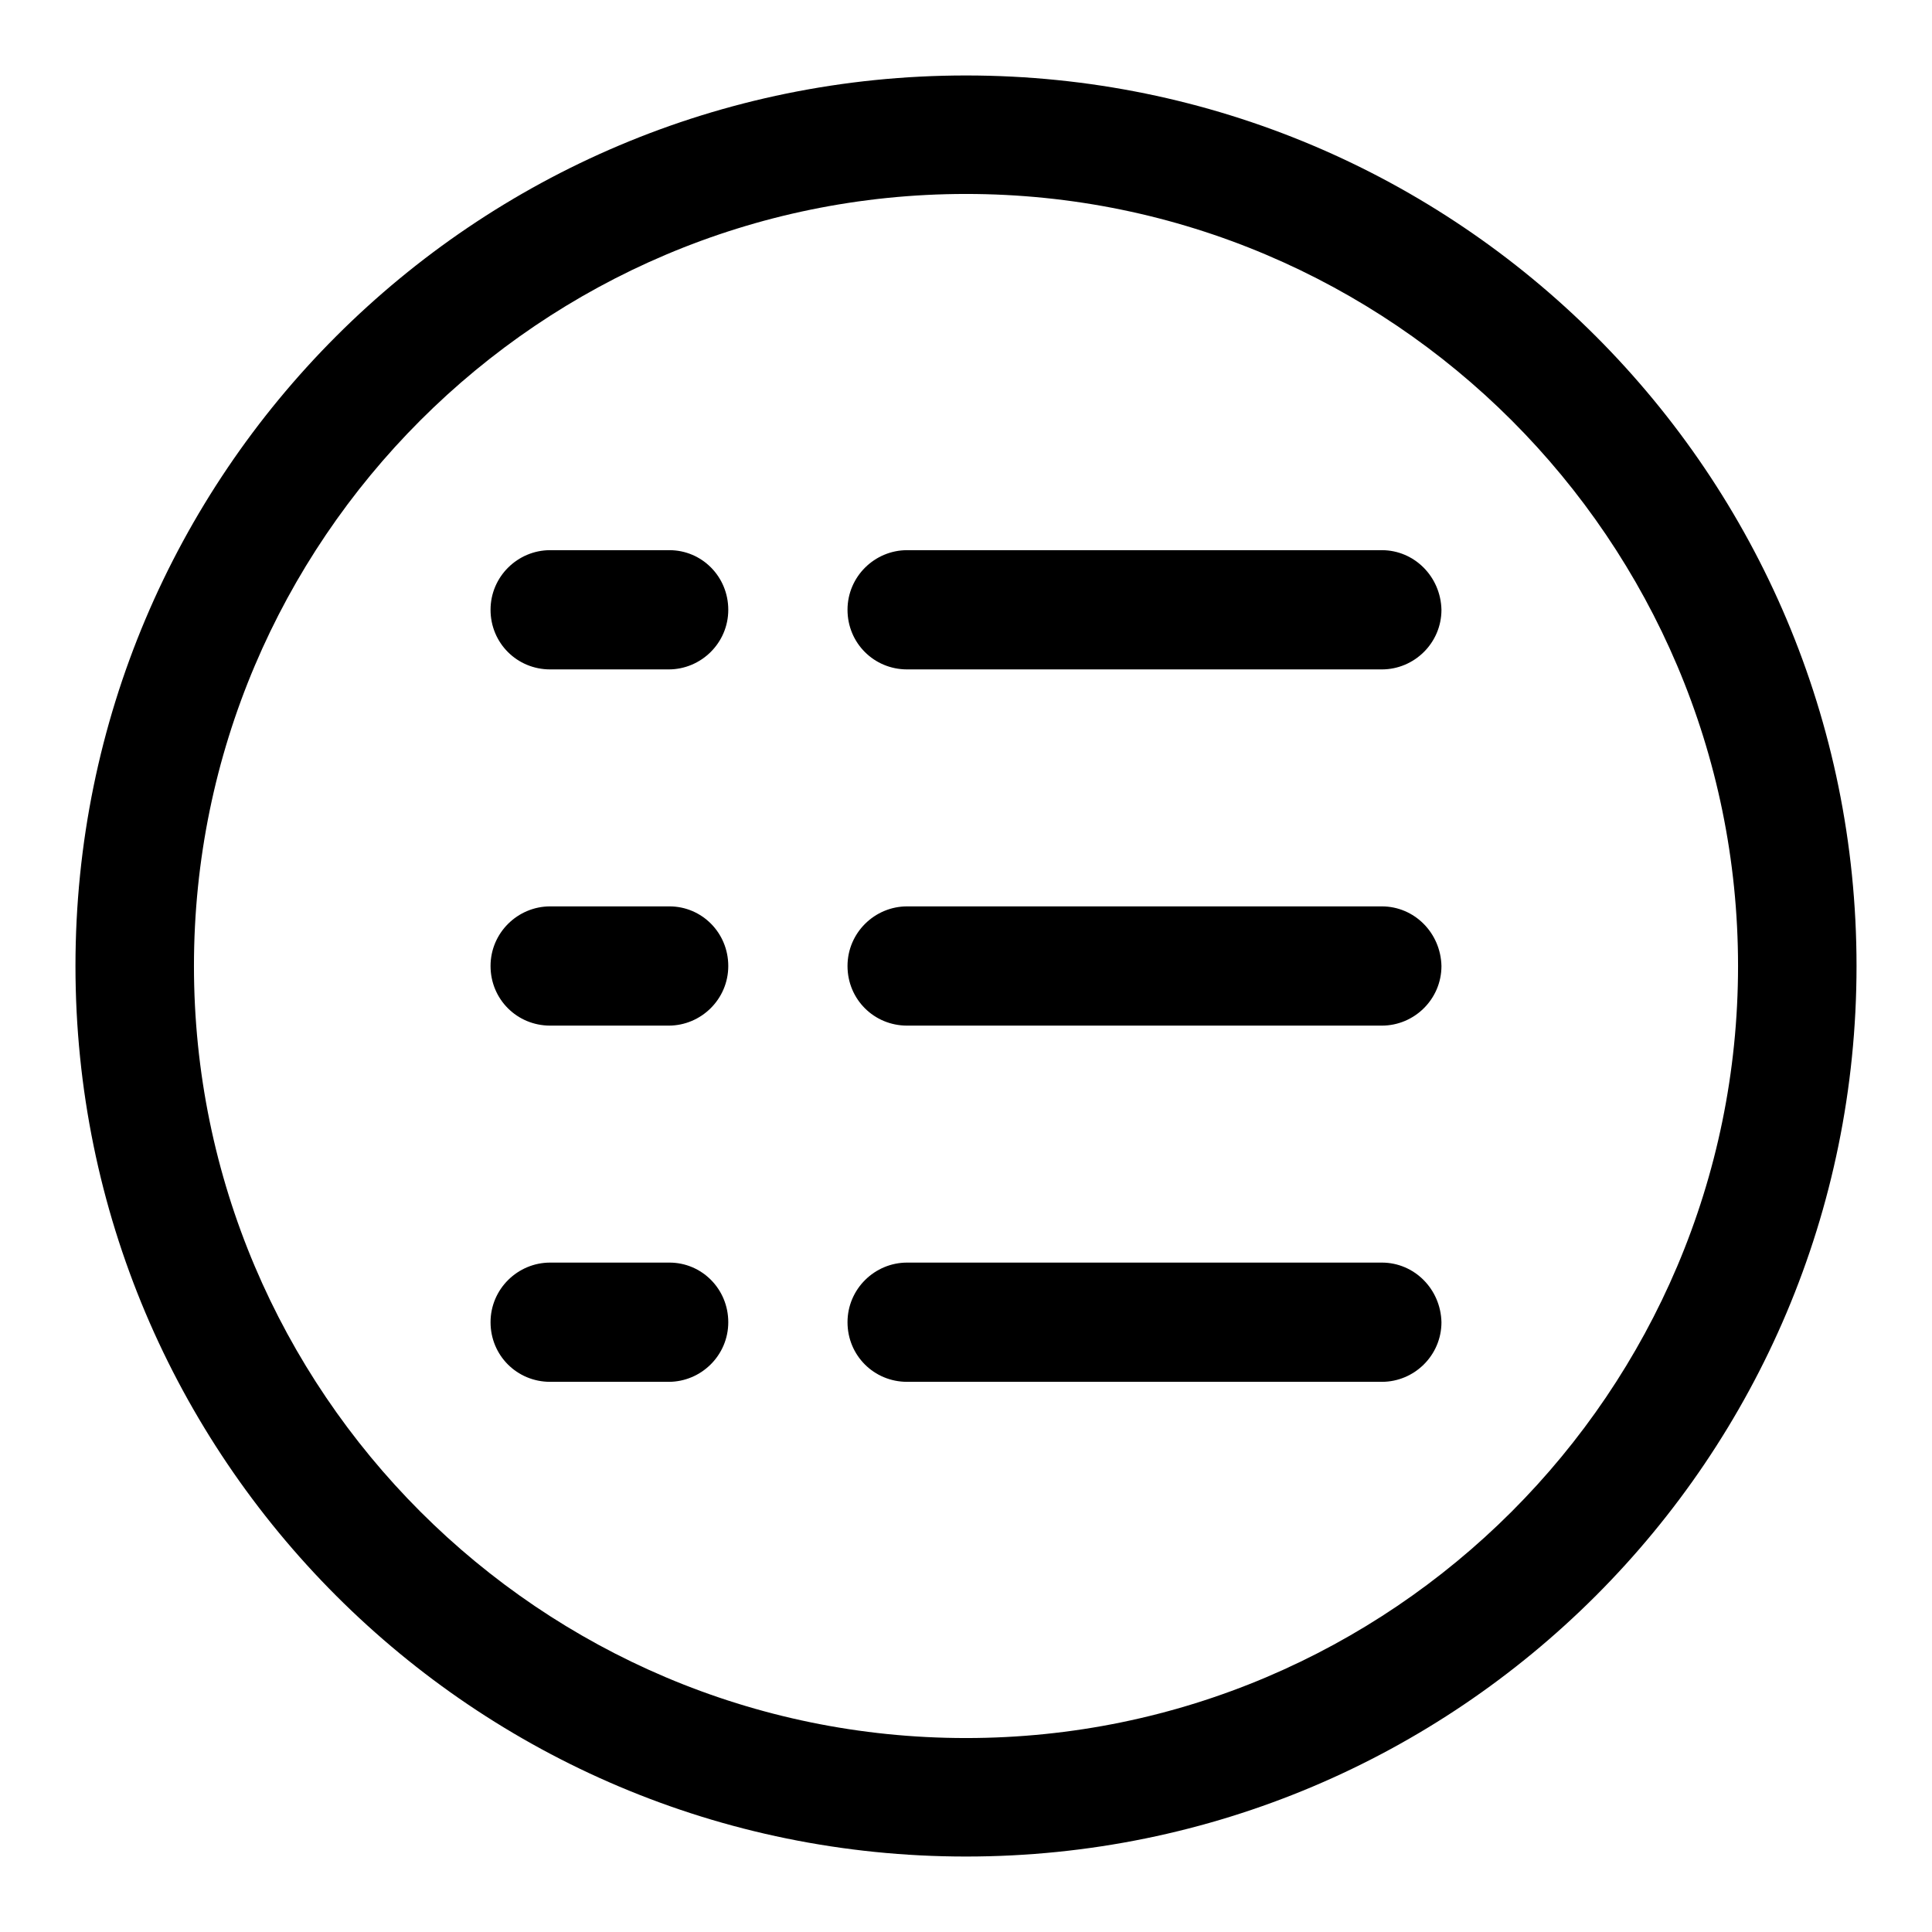 <?xml version="1.0" encoding="utf-8"?>
<!-- Svg Vector Icons : http://www.onlinewebfonts.com/icon -->
<!DOCTYPE svg PUBLIC "-//W3C//DTD SVG 1.1//EN" "http://www.w3.org/Graphics/SVG/1.1/DTD/svg11.dtd">
<svg version="1.1" xmlns="http://www.w3.org/2000/svg" xmlns:xlink="http://www.w3.org/1999/xlink" x="0px" y="0px" viewBox="0 0 256 256" enable-background="new 0 0 256 256" xml:space="preserve">
<g><g><path fill="#000000" d="M128,10C62.8,10,10,62.8,10,128c0,65.2,52.8,118,118,118c65.2,0,118-52.8,118-118C246,62.8,193.2,10,128,10z M128,230.3c-56.4,0-102.3-45.9-102.3-102.3C25.7,71.6,71.6,25.7,128,25.7c56.4,0,102.3,45.9,102.3,102.3C230.3,184.4,184.4,230.3,128,230.3z"/><path fill="#000000" d="M183.1,72.9h-62.9c-4.3,0-7.9,3.5-7.9,7.9c0,4.4,3.5,7.9,7.9,7.9h62.9c4.3,0,7.9-3.5,7.9-7.9C190.9,76.4,187.4,72.9,183.1,72.9z"/><path fill="#000000" d="M183.1,120.1h-62.9c-4.3,0-7.9,3.5-7.9,7.9c0,4.4,3.5,7.9,7.9,7.9h62.9c4.3,0,7.9-3.5,7.9-7.9C190.9,123.6,187.4,120.1,183.1,120.1z"/><path fill="#000000" d="M183.1,167.3h-62.9c-4.3,0-7.9,3.5-7.9,7.9c0,4.4,3.5,7.9,7.9,7.9h62.9c4.3,0,7.9-3.5,7.9-7.9C190.9,170.8,187.4,167.3,183.1,167.3z"/><path fill="#000000" d="M88.7,72.9H72.9c-4.3,0-7.9,3.5-7.9,7.9c0,4.4,3.5,7.9,7.9,7.9h15.7c4.3,0,7.9-3.5,7.9-7.9C96.5,76.4,93,72.9,88.7,72.9z"/><path fill="#000000" d="M88.7,120.1H72.9c-4.3,0-7.9,3.5-7.9,7.9c0,4.4,3.5,7.9,7.9,7.9h15.7c4.3,0,7.9-3.5,7.9-7.9C96.5,123.6,93,120.1,88.7,120.1z"/><path fill="#000000" d="M88.7,167.3H72.9c-4.3,0-7.9,3.5-7.9,7.9c0,4.4,3.5,7.9,7.9,7.9h15.7c4.3,0,7.9-3.5,7.9-7.9C96.5,170.8,93,167.3,88.7,167.3z"/></g></g>
</svg>